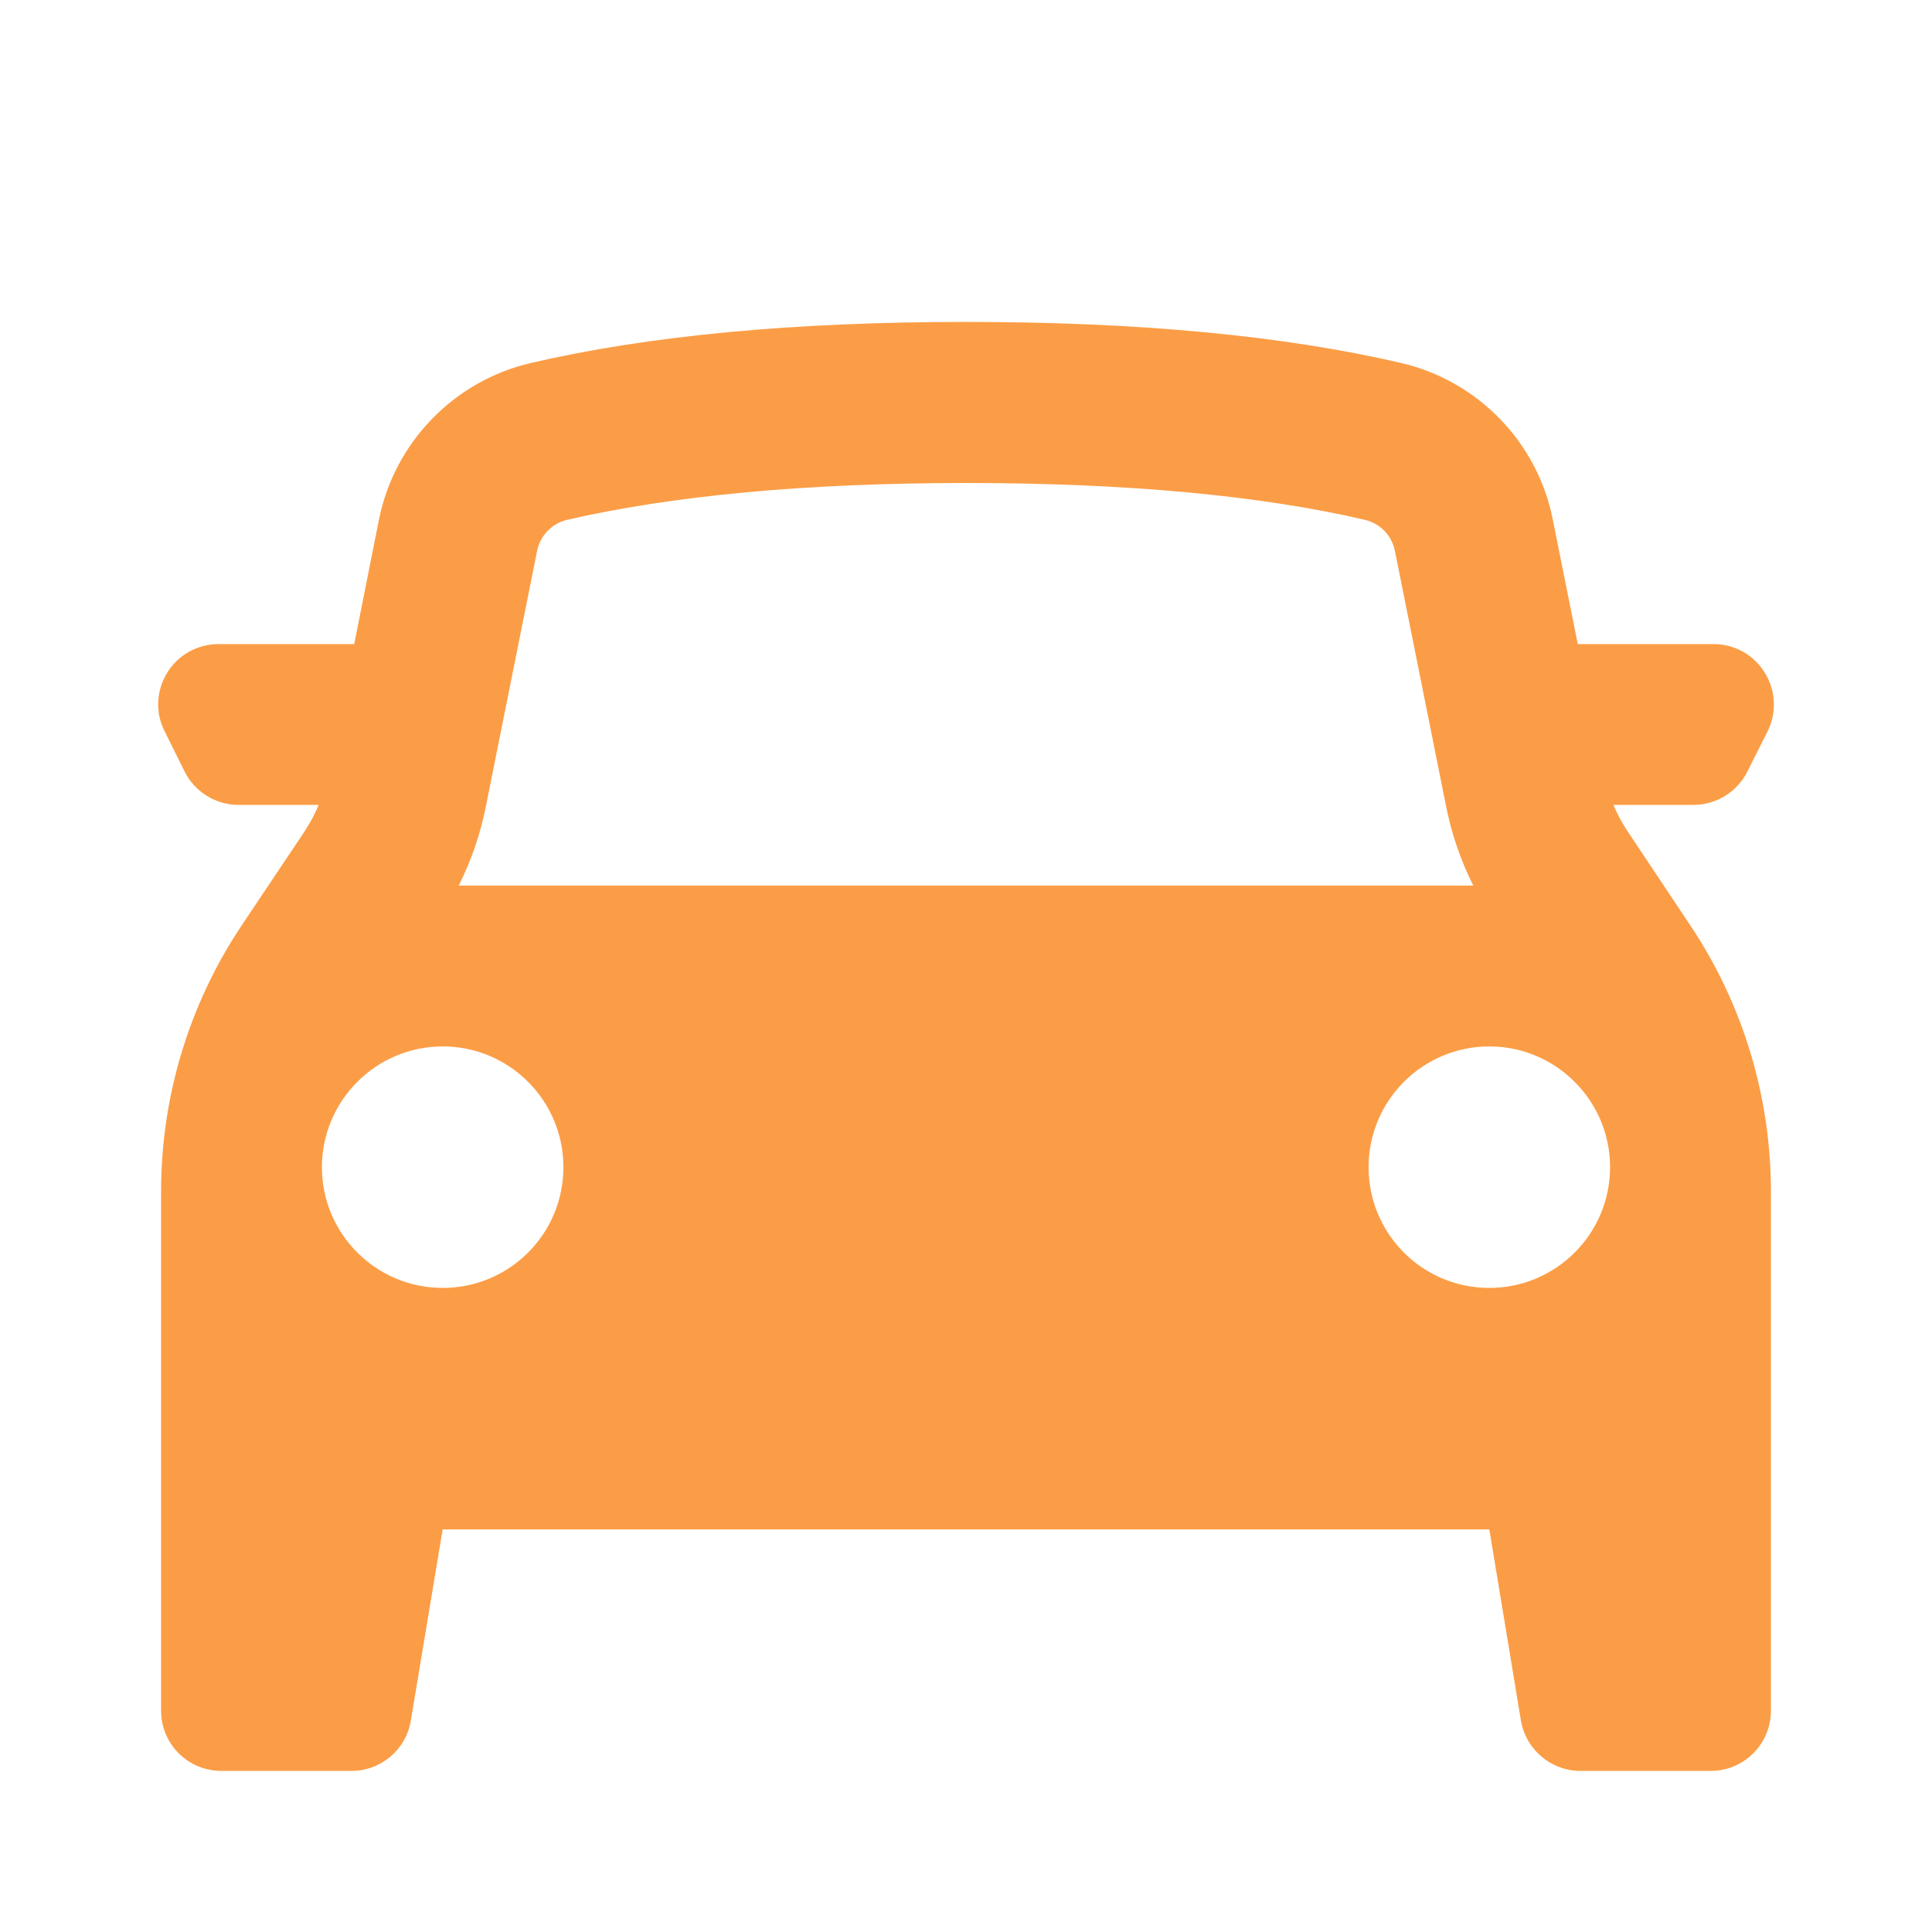 <?xml version="1.0" encoding="UTF-8"?>
<svg xmlns="http://www.w3.org/2000/svg" xmlns:xlink="http://www.w3.org/1999/xlink" width="32px" height="32px" viewBox="0 0 32 32" version="1.1">
<g id="surface1">
<path style=" stroke:none;fill-rule:evenodd;fill:rgb(98.431%,61.569%,27.451%);fill-opacity:1;" d="M 2.668 19.738 L 2.668 28.332 C 2.668 28.887 3.113 29.332 3.668 29.332 L 5.82 29.332 C 6.309 29.332 6.727 28.98 6.805 28.496 L 7.332 25.332 L 24.668 25.332 L 25.191 28.496 C 25.273 28.98 25.691 29.332 26.18 29.332 L 28.332 29.332 C 28.887 29.332 29.332 28.887 29.332 28.332 L 29.332 19.738 C 29.332 18.168 28.871 16.637 28 15.332 L 26.961 13.773 C 26.867 13.633 26.789 13.488 26.723 13.332 L 28.047 13.332 C 28.426 13.332 28.773 13.117 28.941 12.781 L 29.277 12.113 C 29.43 11.805 29.414 11.438 29.23 11.141 C 29.051 10.848 28.73 10.668 28.383 10.668 L 26.133 10.668 L 25.719 8.605 C 25.465 7.324 24.48 6.309 23.207 6.012 C 21.258 5.559 18.855 5.332 16 5.332 C 13.145 5.332 10.742 5.559 8.793 6.012 C 7.52 6.309 6.535 7.324 6.277 8.605 L 5.867 10.668 L 3.617 10.668 C 3.273 10.668 2.949 10.848 2.77 11.141 C 2.586 11.438 2.57 11.805 2.727 12.113 L 3.059 12.781 C 3.227 13.117 3.574 13.332 3.953 13.332 L 5.277 13.332 C 5.215 13.488 5.133 13.633 5.043 13.773 L 4 15.332 C 3.129 16.637 2.668 18.168 2.668 19.738 Z M 23.949 13.34 C 24.039 13.801 24.191 14.246 24.402 14.668 L 7.598 14.668 C 7.809 14.246 7.961 13.801 8.051 13.34 L 8.895 9.129 C 8.945 8.871 9.141 8.668 9.398 8.609 C 11.129 8.211 13.332 8 16 8 C 18.668 8 20.871 8.207 22.602 8.609 C 22.859 8.668 23.055 8.871 23.105 9.129 Z M 7.332 21.332 C 8.438 21.332 9.332 20.438 9.332 19.332 C 9.332 18.23 8.438 17.332 7.332 17.332 C 6.23 17.332 5.332 18.23 5.332 19.332 C 5.332 20.438 6.23 21.332 7.332 21.332 Z M 26.668 19.332 C 26.668 20.438 25.77 21.332 24.668 21.332 C 23.562 21.332 22.668 20.438 22.668 19.332 C 22.668 18.23 23.562 17.332 24.668 17.332 C 25.77 17.332 26.668 18.23 26.668 19.332 Z M 26.668 19.332 "/>
</g>
</svg>
